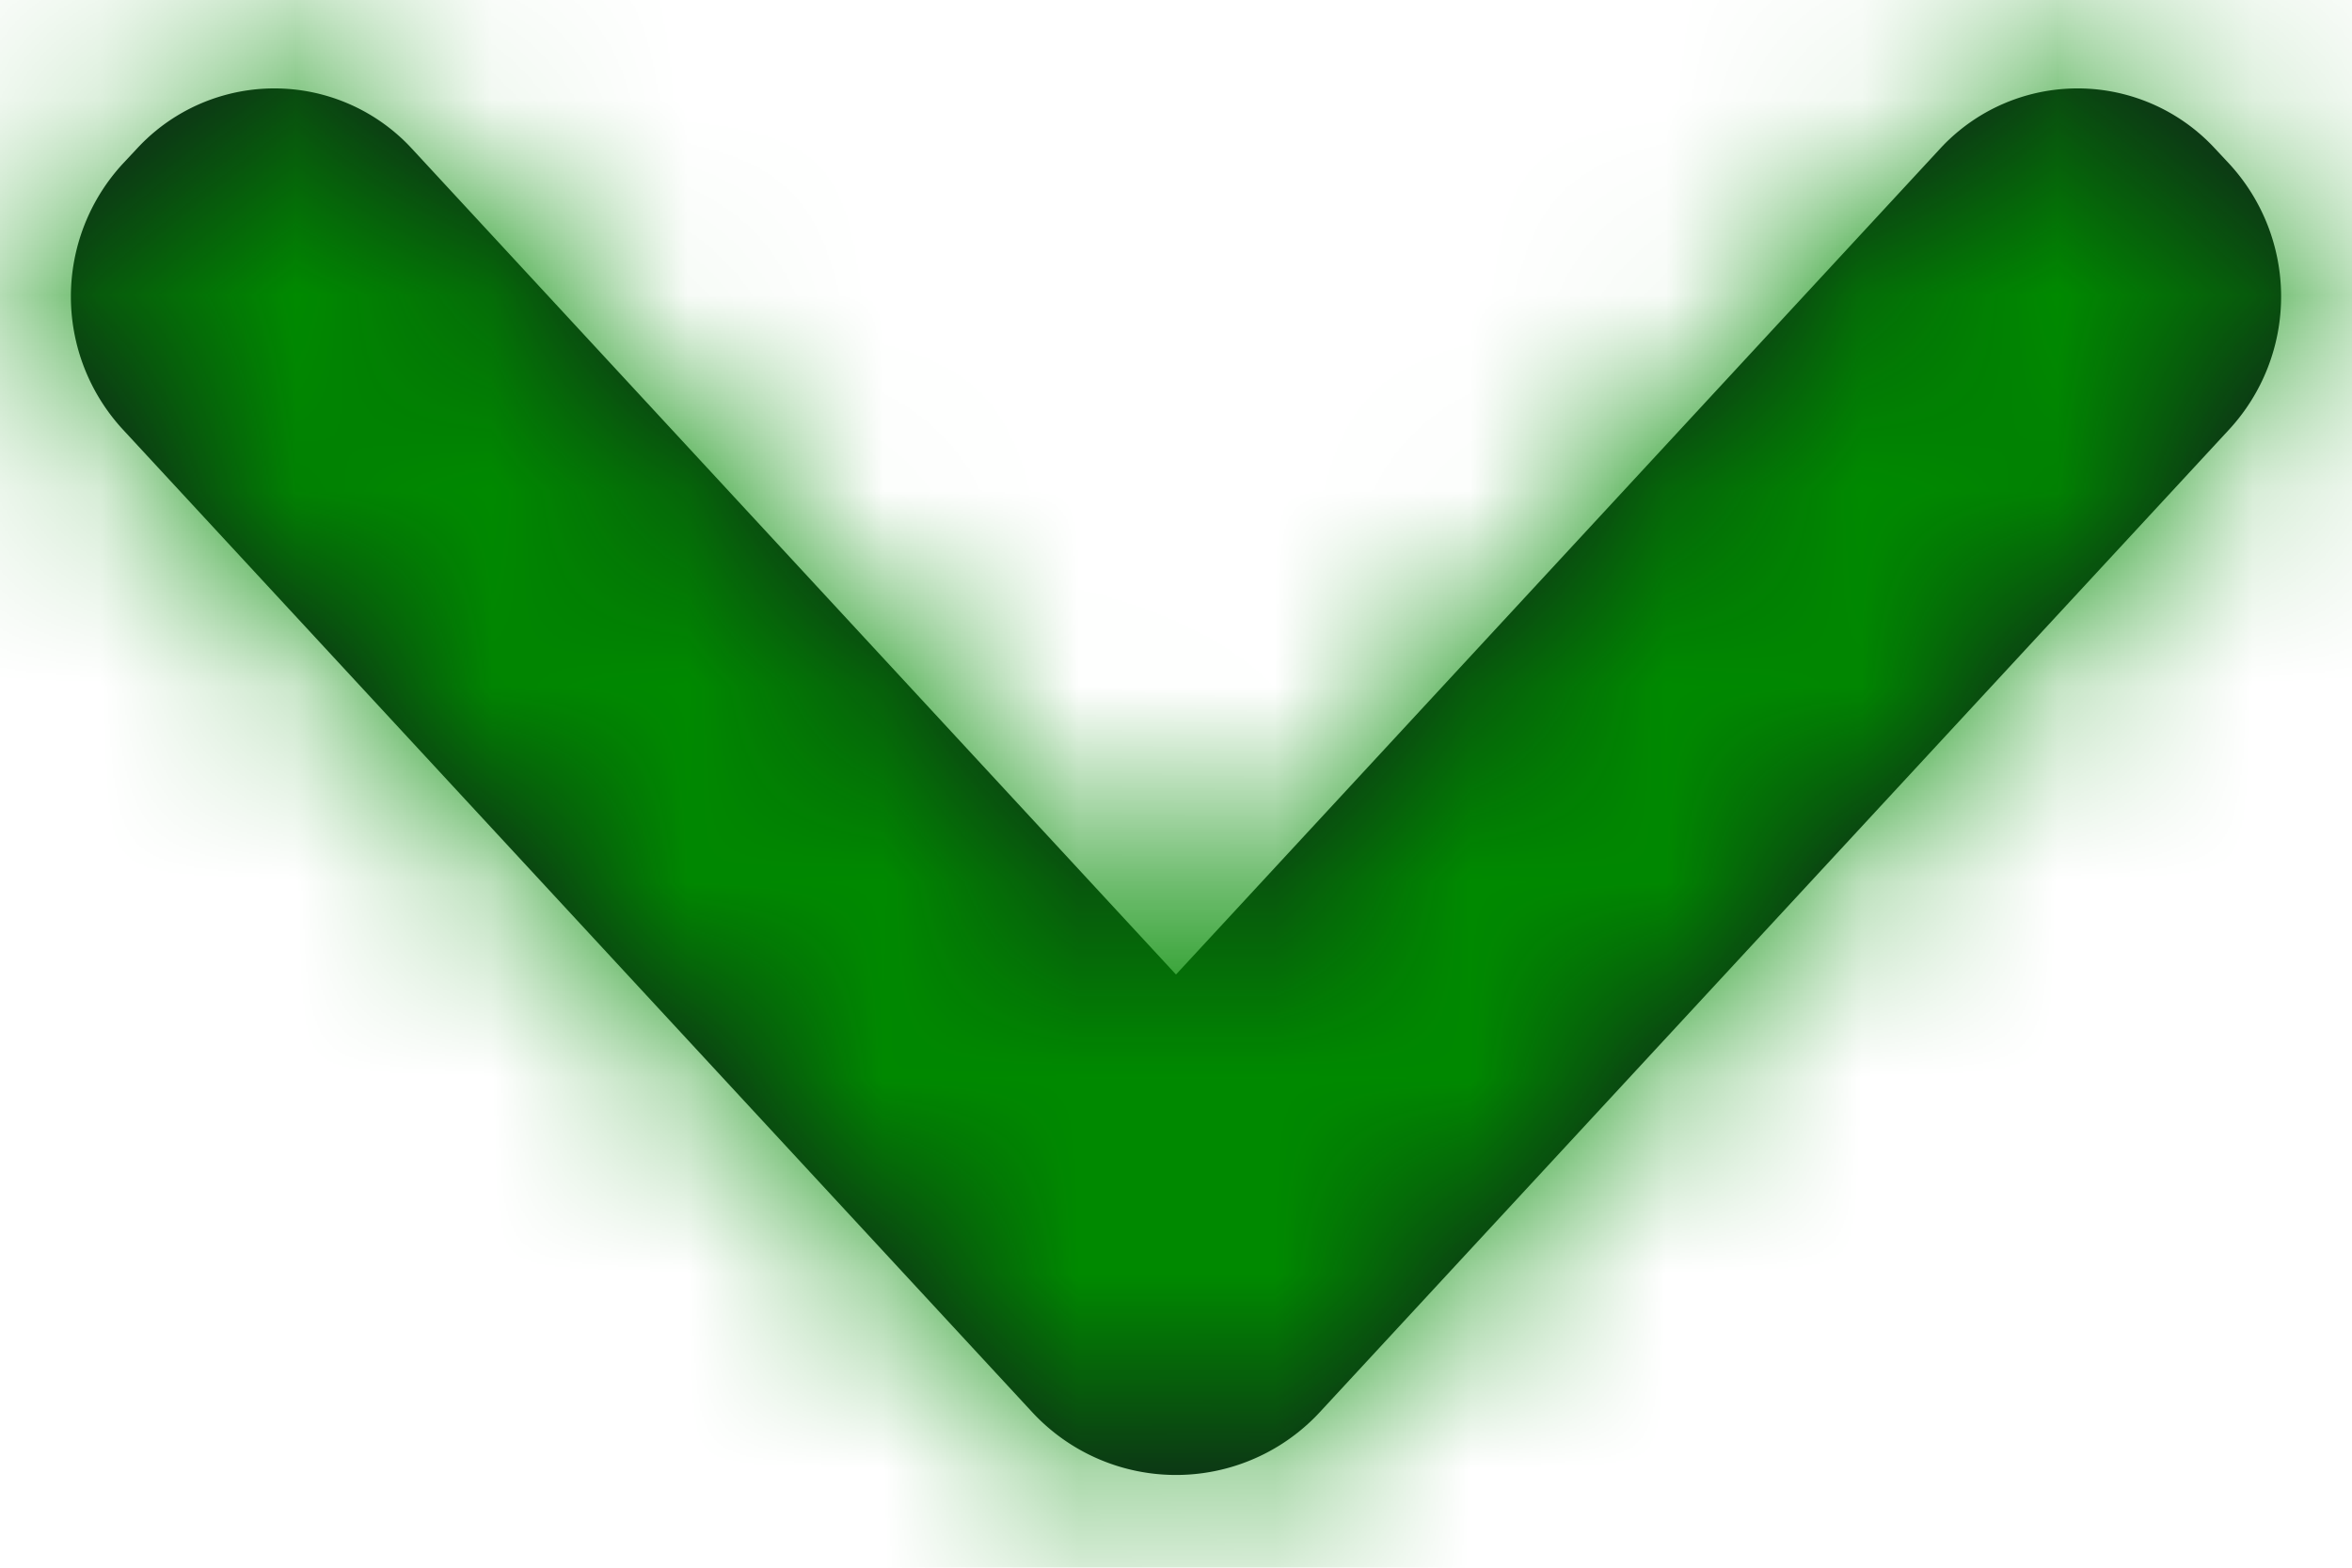 <svg xmlns="http://www.w3.org/2000/svg" xmlns:xlink="http://www.w3.org/1999/xlink" width="12" height="8" viewBox="0 0 12 8">
    <defs>
        <path id="a" d="M12.3 4.757l.072.077a1 1 0 0 1 0 1.359l-4.638 5.013a1 1 0 0 1-1.468 0L1.628 6.193a1 1 0 0 1 0-1.359l.072-.077a.954.954 0 0 1 1.4 0L7 8.973l3.9-4.216a.954.954 0 0 1 1.4 0z"/>
    </defs>
    <g fill="none" fill-rule="evenodd" transform="translate(-1 -4)">
        <path d="M0 0h14v16H0z"/>
        <mask id="b" fill="#fff">
            <use xlink:href="#a"/>
        </mask>
        <use fill="#12131E" xlink:href="#a"/>
        <g fill="#008A00" mask="url(#b)">
            <path d="M0 0h14v16H0z"/>
        </g>
    </g>
</svg>

